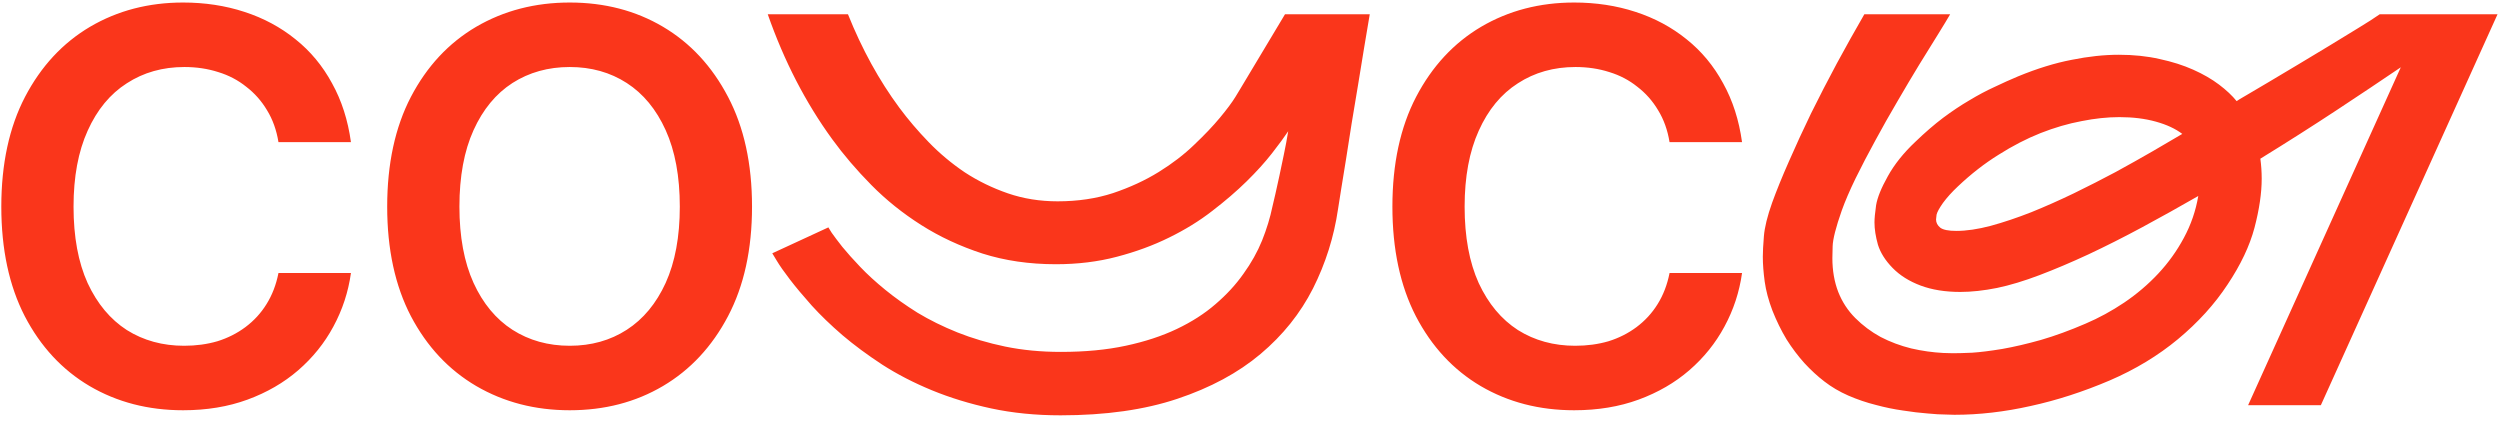 <?xml version="1.0" encoding="UTF-8"?> <svg xmlns="http://www.w3.org/2000/svg" width="284" height="48" viewBox="0 0 284 48" fill="none"><path d="M20.796 46.605C16.84 46.605 13.298 45.687 10.17 43.851C7.062 42.014 4.61 39.37 2.813 35.919C1.037 32.468 0.149 28.32 0.149 23.477C0.149 18.613 1.048 14.455 2.844 11.004C4.66 7.533 7.122 4.879 10.23 3.042C13.359 1.205 16.881 0.287 20.796 0.287C23.278 0.287 25.599 0.64 27.759 1.347C29.939 2.053 31.876 3.092 33.571 4.465C35.267 5.817 36.649 7.482 37.719 9.46C38.809 11.418 39.525 13.648 39.868 16.15H31.634C31.412 14.778 30.978 13.567 30.332 12.518C29.706 11.468 28.919 10.58 27.971 9.854C27.042 9.107 25.983 8.552 24.792 8.188C23.601 7.805 22.32 7.613 20.947 7.613C18.485 7.613 16.305 8.229 14.408 9.46C12.511 10.671 11.028 12.467 9.958 14.849C8.888 17.21 8.354 20.086 8.354 23.477C8.354 26.908 8.888 29.804 9.958 32.165C11.048 34.506 12.531 36.282 14.408 37.493C16.305 38.684 18.475 39.279 20.917 39.279C22.269 39.279 23.531 39.108 24.701 38.765C25.872 38.401 26.931 37.867 27.88 37.16C28.849 36.434 29.646 35.566 30.271 34.557C30.917 33.527 31.371 32.347 31.634 31.015H39.868C39.565 33.174 38.899 35.203 37.87 37.1C36.861 38.977 35.529 40.632 33.874 42.065C32.239 43.477 30.322 44.587 28.122 45.395C25.922 46.202 23.48 46.605 20.796 46.605ZM64.723 46.605C60.787 46.605 57.245 45.687 54.097 43.851C50.968 42.014 48.496 39.37 46.68 35.919C44.883 32.468 43.985 28.32 43.985 23.477C43.985 18.613 44.883 14.455 46.68 11.004C48.496 7.533 50.968 4.879 54.097 3.042C57.245 1.205 60.787 0.287 64.723 0.287C68.678 0.287 72.21 1.205 75.318 3.042C78.426 4.879 80.889 7.533 82.705 11.004C84.522 14.455 85.43 18.613 85.43 23.477C85.43 28.32 84.522 32.468 82.705 35.919C80.889 39.37 78.426 42.014 75.318 43.851C72.21 45.687 68.678 46.605 64.723 46.605ZM64.723 39.279C67.165 39.279 69.324 38.674 71.201 37.463C73.078 36.252 74.551 34.476 75.621 32.135C76.691 29.773 77.226 26.887 77.226 23.477C77.226 20.046 76.691 17.149 75.621 14.788C74.551 12.427 73.078 10.641 71.201 9.43C69.324 8.219 67.165 7.613 64.723 7.613C62.281 7.613 60.111 8.219 58.214 9.43C56.337 10.641 54.864 12.427 53.794 14.788C52.724 17.149 52.19 20.046 52.19 23.477C52.19 26.887 52.724 29.773 53.794 32.135C54.864 34.476 56.337 36.252 58.214 37.463C60.111 38.674 62.281 39.279 64.723 39.279ZM155.604 1.619C155.422 2.749 155.21 4.011 154.968 5.403C154.746 6.776 154.514 8.199 154.271 9.672C154.029 11.125 153.787 12.578 153.545 14.031C153.323 15.464 153.111 16.816 152.909 18.088C152.707 19.339 152.526 20.459 152.364 21.448C152.203 22.437 152.082 23.204 152.001 23.749C151.537 26.918 150.588 29.925 149.155 32.77C147.722 35.596 145.734 38.078 143.191 40.218C140.648 42.357 137.5 44.052 133.746 45.304C130.012 46.555 125.592 47.181 120.486 47.181C117.661 47.181 115.027 46.918 112.585 46.394C110.163 45.869 107.923 45.183 105.864 44.335C103.806 43.487 101.929 42.519 100.233 41.429C98.538 40.319 97.024 39.199 95.692 38.068C94.36 36.918 93.2 35.798 92.211 34.708C91.222 33.598 90.394 32.609 89.728 31.741C89.062 30.873 88.568 30.167 88.245 29.622C87.922 29.077 87.751 28.795 87.731 28.774L94.088 25.838V25.808C94.088 25.808 94.219 26.02 94.481 26.443C94.764 26.847 95.168 27.382 95.692 28.048C96.237 28.714 96.913 29.471 97.721 30.318C98.528 31.166 99.477 32.034 100.566 32.922C101.656 33.81 102.877 34.678 104.229 35.525C105.602 36.353 107.116 37.1 108.771 37.766C110.446 38.432 112.252 38.967 114.189 39.37C116.147 39.774 118.256 39.976 120.517 39.976C123.261 39.976 125.714 39.743 127.873 39.279C130.053 38.815 131.99 38.179 133.686 37.372C135.381 36.565 136.844 35.626 138.075 34.557C139.326 33.487 140.386 32.337 141.254 31.105C142.142 29.874 142.848 28.613 143.373 27.321C143.898 26.009 144.291 24.718 144.554 23.446C144.634 23.103 144.745 22.629 144.887 22.023C145.028 21.418 145.179 20.732 145.341 19.965C145.502 19.198 145.674 18.381 145.855 17.513C146.037 16.645 146.199 15.777 146.34 14.909C145.896 15.575 145.28 16.413 144.493 17.422C143.706 18.431 142.747 19.491 141.617 20.601C140.487 21.711 139.185 22.831 137.712 23.961C136.259 25.091 134.624 26.1 132.808 26.988C131.011 27.876 129.034 28.603 126.874 29.168C124.735 29.733 122.424 30.016 119.941 30.016C116.934 30.016 114.159 29.612 111.616 28.805C109.073 27.977 106.752 26.898 104.653 25.565C102.554 24.233 100.667 22.72 98.992 21.024C97.317 19.329 95.834 17.593 94.542 15.817C91.515 11.66 89.073 6.927 87.216 1.619H96.328C97.922 5.595 99.87 9.137 102.171 12.245C103.16 13.577 104.27 14.879 105.501 16.15C106.732 17.422 108.094 18.562 109.588 19.571C111.102 20.56 112.736 21.357 114.492 21.963C116.248 22.568 118.135 22.871 120.153 22.871C122.434 22.871 124.533 22.558 126.45 21.933C128.368 21.287 130.093 20.49 131.627 19.541C133.161 18.592 134.503 17.563 135.653 16.453C136.824 15.343 137.803 14.314 138.59 13.365C139.377 12.417 139.962 11.63 140.346 11.004C140.749 10.358 140.951 10.025 140.951 10.005L145.977 1.619H155.604ZM178.823 46.605C174.868 46.605 171.326 45.687 168.197 43.851C165.089 42.014 162.637 39.37 160.841 35.919C159.065 32.468 158.177 28.32 158.177 23.477C158.177 18.613 159.075 14.455 160.871 11.004C162.688 7.533 165.15 4.879 168.258 3.042C171.386 1.205 174.908 0.287 178.823 0.287C181.306 0.287 183.627 0.64 185.786 1.347C187.966 2.053 189.903 3.092 191.599 4.465C193.294 5.817 194.676 7.482 195.746 9.46C196.836 11.418 197.552 13.648 197.896 16.15H189.661C189.439 14.778 189.005 13.567 188.359 12.518C187.734 11.468 186.947 10.58 185.998 9.854C185.07 9.107 184.01 8.552 182.819 8.188C181.629 7.805 180.347 7.613 178.975 7.613C176.512 7.613 174.333 8.229 172.436 9.46C170.538 10.671 169.055 12.467 167.985 14.849C166.916 17.21 166.381 20.086 166.381 23.477C166.381 26.908 166.916 29.804 167.985 32.165C169.075 34.506 170.559 36.282 172.436 37.493C174.333 38.684 176.502 39.279 178.944 39.279C180.297 39.279 181.558 39.108 182.729 38.765C183.899 38.401 184.959 37.867 185.907 37.16C186.876 36.434 187.673 35.566 188.299 34.557C188.945 33.527 189.399 32.347 189.661 31.015H197.896C197.593 33.174 196.927 35.203 195.897 37.1C194.888 38.977 193.556 40.632 191.901 42.065C190.267 43.477 188.349 44.587 186.149 45.395C183.95 46.202 181.507 46.605 178.823 46.605ZM283.721 1.619L263.649 46.03H255.385L272.731 7.644C270.592 9.097 268.16 10.721 265.436 12.518C262.711 14.314 259.825 16.15 256.777 18.027C256.878 18.774 256.929 19.531 256.929 20.298C256.929 21.933 256.656 23.789 256.111 25.868C255.566 27.927 254.547 30.076 253.054 32.316C251.58 34.557 249.703 36.625 247.423 38.523C245.162 40.399 242.579 41.964 239.673 43.215C236.646 44.507 233.648 45.475 230.682 46.121C227.715 46.787 224.829 47.12 222.023 47.12C221.902 47.12 221.569 47.11 221.024 47.09C220.479 47.09 219.793 47.05 218.966 46.969C218.138 46.908 217.21 46.797 216.181 46.636C215.172 46.495 214.142 46.283 213.093 46C212.043 45.738 211.004 45.384 209.975 44.94C208.965 44.496 208.057 43.962 207.25 43.336C206.483 42.751 205.726 42.054 204.979 41.247C204.253 40.44 203.577 39.542 202.951 38.553C202.346 37.544 201.811 36.454 201.347 35.283C200.903 34.113 200.61 33.013 200.469 31.983C200.327 30.934 200.257 29.995 200.257 29.168C200.257 28.603 200.297 27.826 200.378 26.837C200.459 25.828 200.771 24.556 201.316 23.023C201.821 21.63 202.457 20.066 203.224 18.33C203.991 16.574 204.828 14.758 205.736 12.881C206.665 11.004 207.644 9.107 208.673 7.189C209.722 5.252 210.762 3.395 211.791 1.619H221.539C221.236 2.144 220.772 2.911 220.146 3.92C219.521 4.909 218.814 6.049 218.027 7.341C217.24 8.632 216.413 10.025 215.545 11.519C214.677 12.992 213.84 14.475 213.032 15.969C212.225 17.442 211.478 18.875 210.792 20.268C210.126 21.64 209.601 22.861 209.218 23.931C208.552 25.828 208.209 27.18 208.188 27.987C208.168 28.795 208.158 29.239 208.158 29.319C208.158 30.732 208.38 32.014 208.824 33.164C209.268 34.294 209.914 35.283 210.762 36.131C211.609 36.978 212.568 37.695 213.638 38.28C214.728 38.845 215.888 39.279 217.119 39.582C218.35 39.865 219.561 40.036 220.752 40.097C221.095 40.117 221.458 40.127 221.842 40.127C222.427 40.127 223.164 40.107 224.052 40.066C224.96 40.006 226.09 39.865 227.442 39.643C228.815 39.4 230.288 39.057 231.862 38.613C233.457 38.149 235.142 37.533 236.918 36.767C238.432 36.121 239.895 35.324 241.308 34.375C242.741 33.406 244.032 32.306 245.183 31.075C246.333 29.844 247.302 28.492 248.089 27.019C248.896 25.525 249.441 23.941 249.724 22.266C247.584 23.497 245.465 24.677 243.366 25.808C241.267 26.938 239.229 27.967 237.251 28.895C235.293 29.804 233.437 30.591 231.681 31.257C229.925 31.923 228.32 32.407 226.867 32.71C225.354 33.013 223.961 33.164 222.689 33.164C220.974 33.164 219.47 32.922 218.179 32.438C216.887 31.953 215.827 31.287 215 30.439C214.173 29.592 213.618 28.714 213.335 27.806C213.073 26.877 212.941 26.03 212.941 25.263C212.941 24.819 213.002 24.173 213.123 23.325C213.264 22.457 213.708 21.357 214.455 20.025C215.202 18.673 216.251 17.361 217.604 16.09C218.673 15.06 219.713 14.162 220.722 13.396C221.751 12.629 222.75 11.963 223.719 11.398C224.688 10.812 225.636 10.308 226.564 9.884C227.493 9.44 228.391 9.036 229.259 8.673C231.418 7.785 233.447 7.159 235.344 6.796C237.241 6.412 239.027 6.221 240.702 6.221C242.377 6.221 243.921 6.382 245.334 6.705C246.747 7.008 248.018 7.411 249.148 7.916C250.279 8.421 251.257 8.986 252.085 9.611C252.912 10.237 253.578 10.863 254.083 11.488C254.184 11.408 254.567 11.175 255.233 10.792C255.92 10.388 256.757 9.894 257.746 9.309C258.755 8.703 259.855 8.047 261.046 7.341C262.257 6.614 263.448 5.898 264.618 5.191C265.789 4.485 266.879 3.819 267.888 3.193C268.917 2.568 269.734 2.043 270.34 1.619H283.721ZM247.907 15.212C247.14 14.627 246.141 14.162 244.91 13.819C243.679 13.476 242.297 13.305 240.763 13.305C239.41 13.305 237.978 13.456 236.464 13.759C234.95 14.041 233.396 14.495 231.802 15.121C230.228 15.747 228.643 16.564 227.049 17.573C225.454 18.562 223.91 19.763 222.417 21.176C221.731 21.822 221.166 22.447 220.722 23.053C220.298 23.658 220.056 24.102 219.995 24.385C219.955 24.667 219.935 24.849 219.935 24.93C219.935 25.293 220.096 25.606 220.419 25.868C220.742 26.11 221.347 26.231 222.235 26.231C223.386 26.231 224.688 26.04 226.141 25.656C227.614 25.253 229.148 24.738 230.742 24.112C232.337 23.466 233.951 22.75 235.586 21.963C237.241 21.156 238.825 20.348 240.339 19.541C241.853 18.713 243.255 17.926 244.547 17.18C245.859 16.413 246.979 15.757 247.907 15.212Z" fill="#FA361B"></path></svg> 
